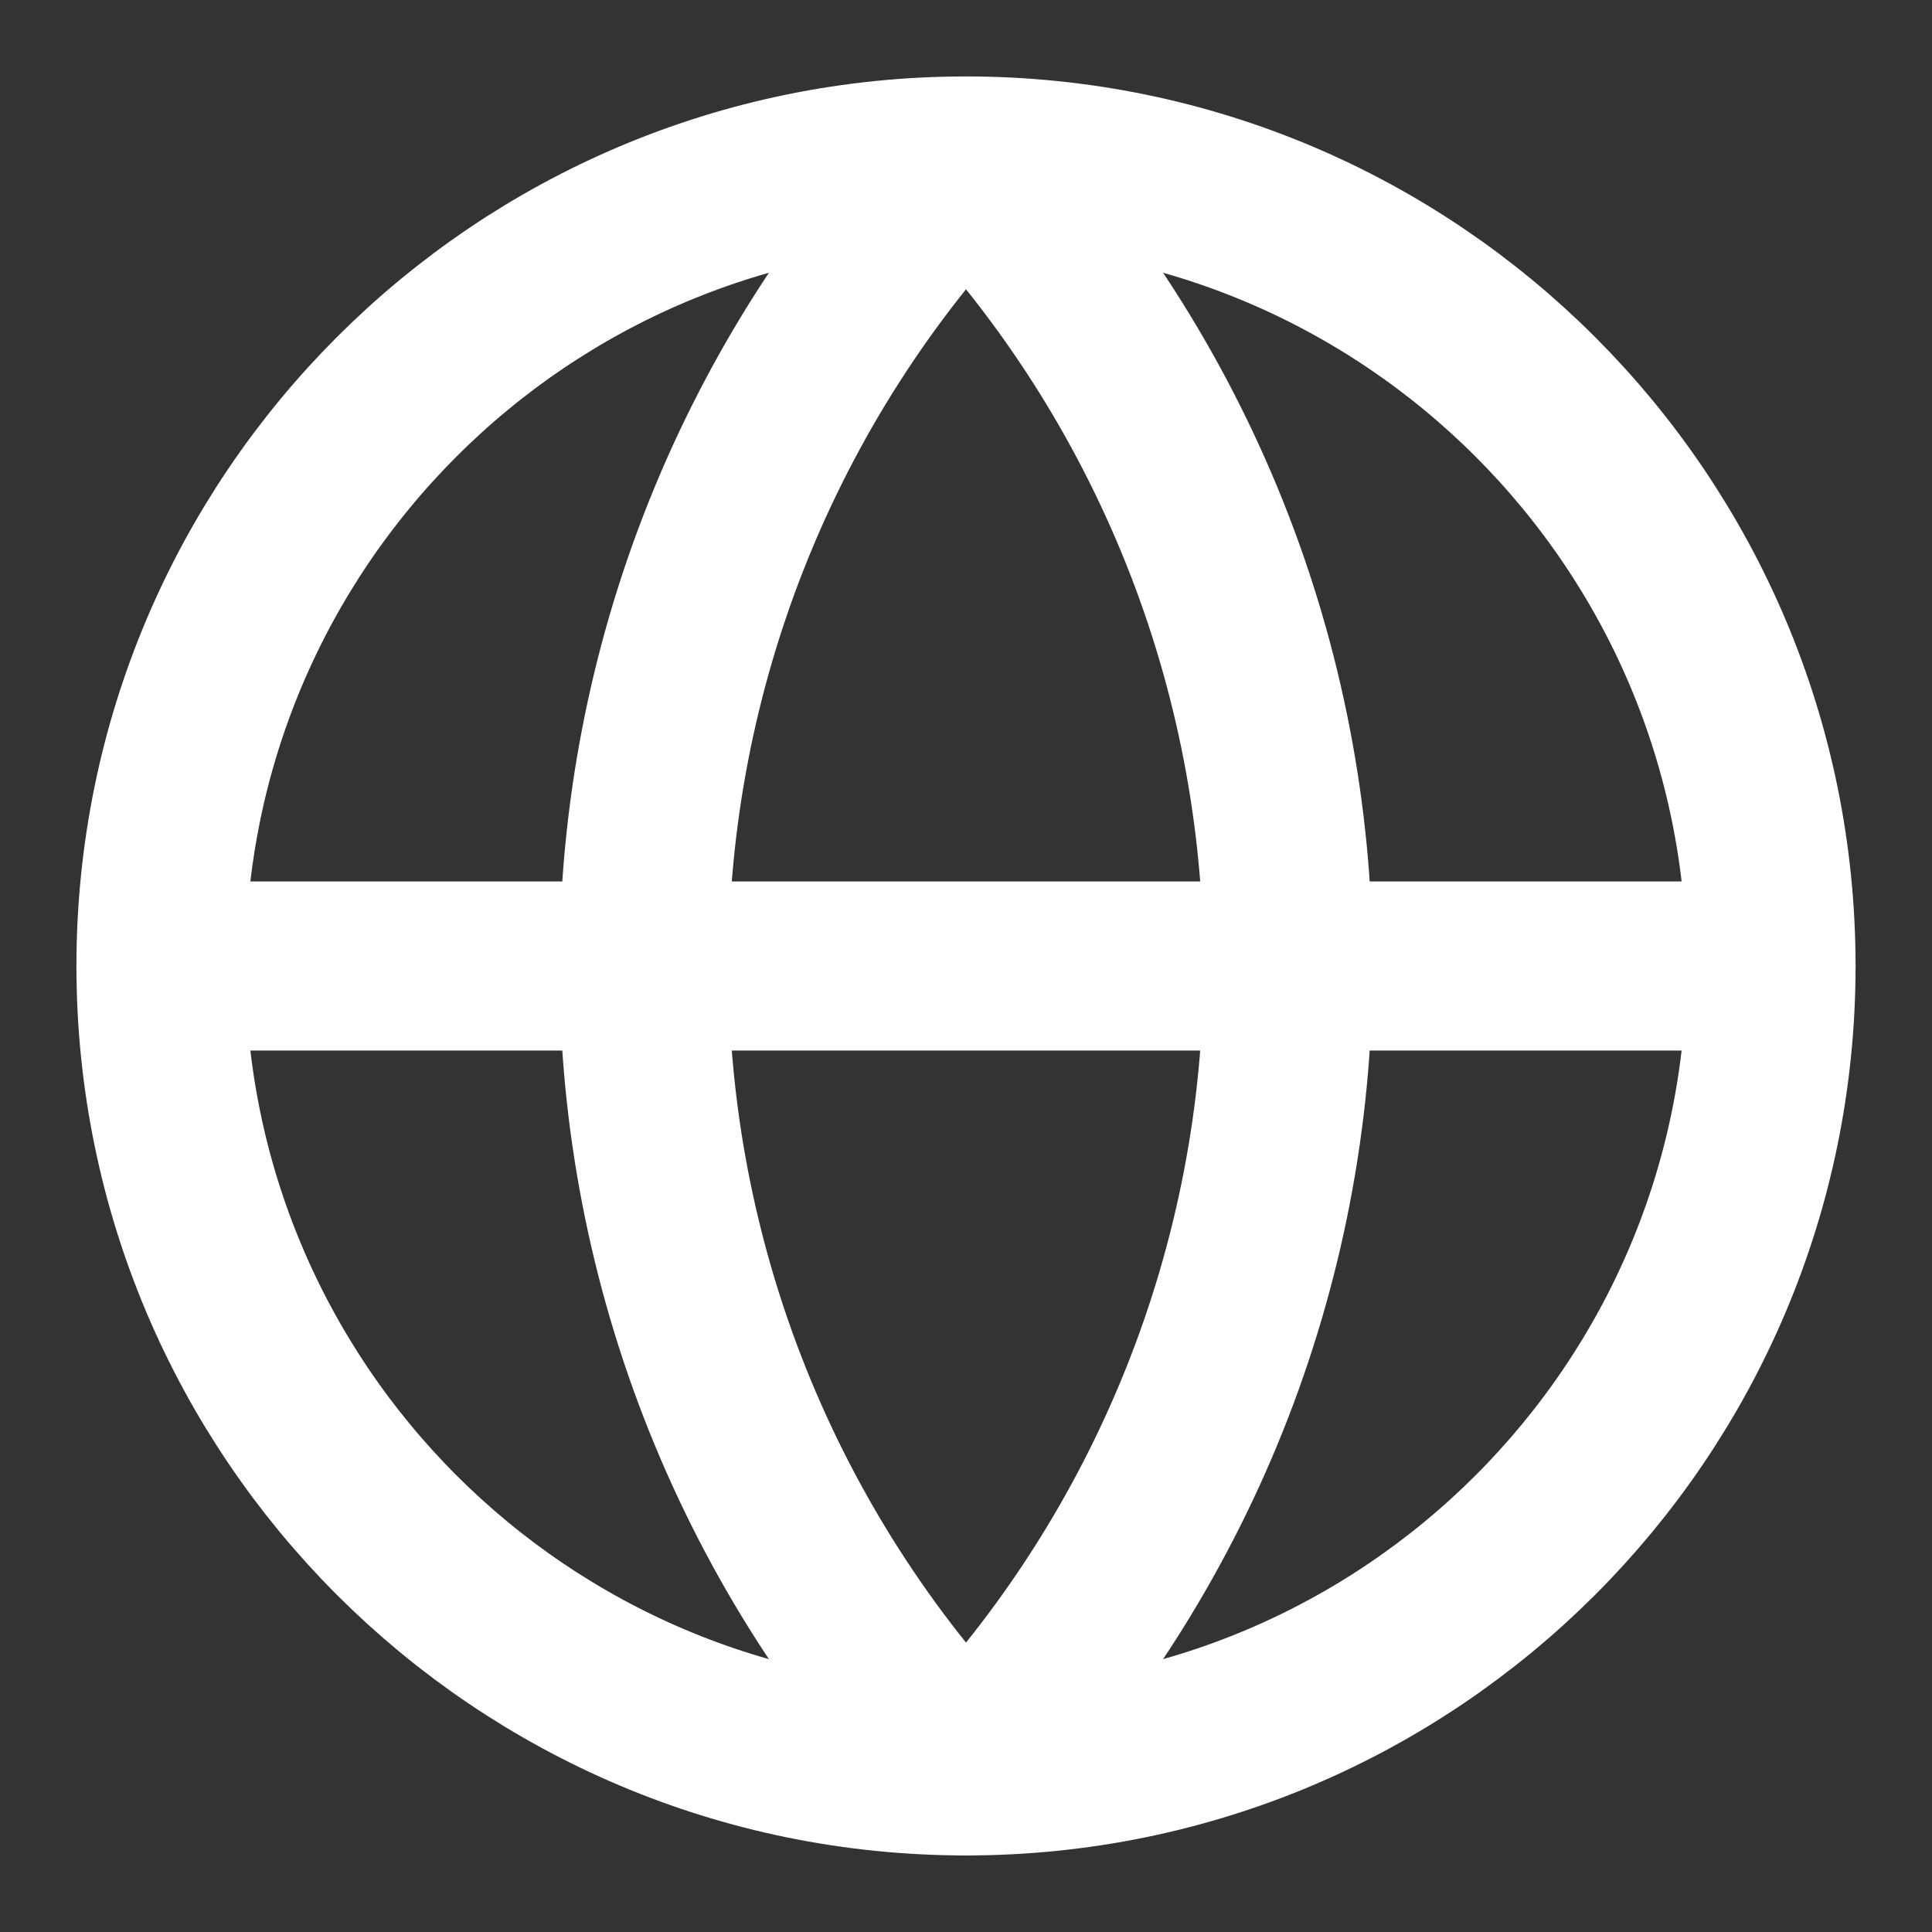 <svg width="16" height="16" viewBox="0 0 16 16" fill="none" xmlns="http://www.w3.org/2000/svg">
<rect x="0" y="0" width="16" height="16" fill="#333333" stroke="none"/>
<g clip-path="url(#clip0_3009_5618)">
<path d="M8 14.666C11.682 14.666 14.667 11.682 14.667 8C14.667 4.318 11.682 1.333 8 1.333C4.318 1.333 1.333 4.318 1.333 8C1.333 11.682 4.318 14.666 8 14.666Z" stroke="white" stroke-width="1.4" stroke-linecap="round" stroke-linejoin="round"/>
<path d="M8 1.333C6.288 3.13 5.333 5.518 5.333 8C5.333 10.482 6.288 12.869 8 14.666C9.712 12.869 10.667 10.482 10.667 8C10.667 5.518 9.712 3.13 8 1.333Z" stroke="white" stroke-width="1.4" stroke-linecap="round" stroke-linejoin="round"/>
<path d="M1.333 8H14.667" stroke="white" stroke-width="1.4" stroke-linecap="round" stroke-linejoin="round"/>
</g>
<defs>
<clipPath id="clip0_3009_5618">
<rect width="16" height="16" fill="white"/>
</clipPath>
</defs>
</svg>
